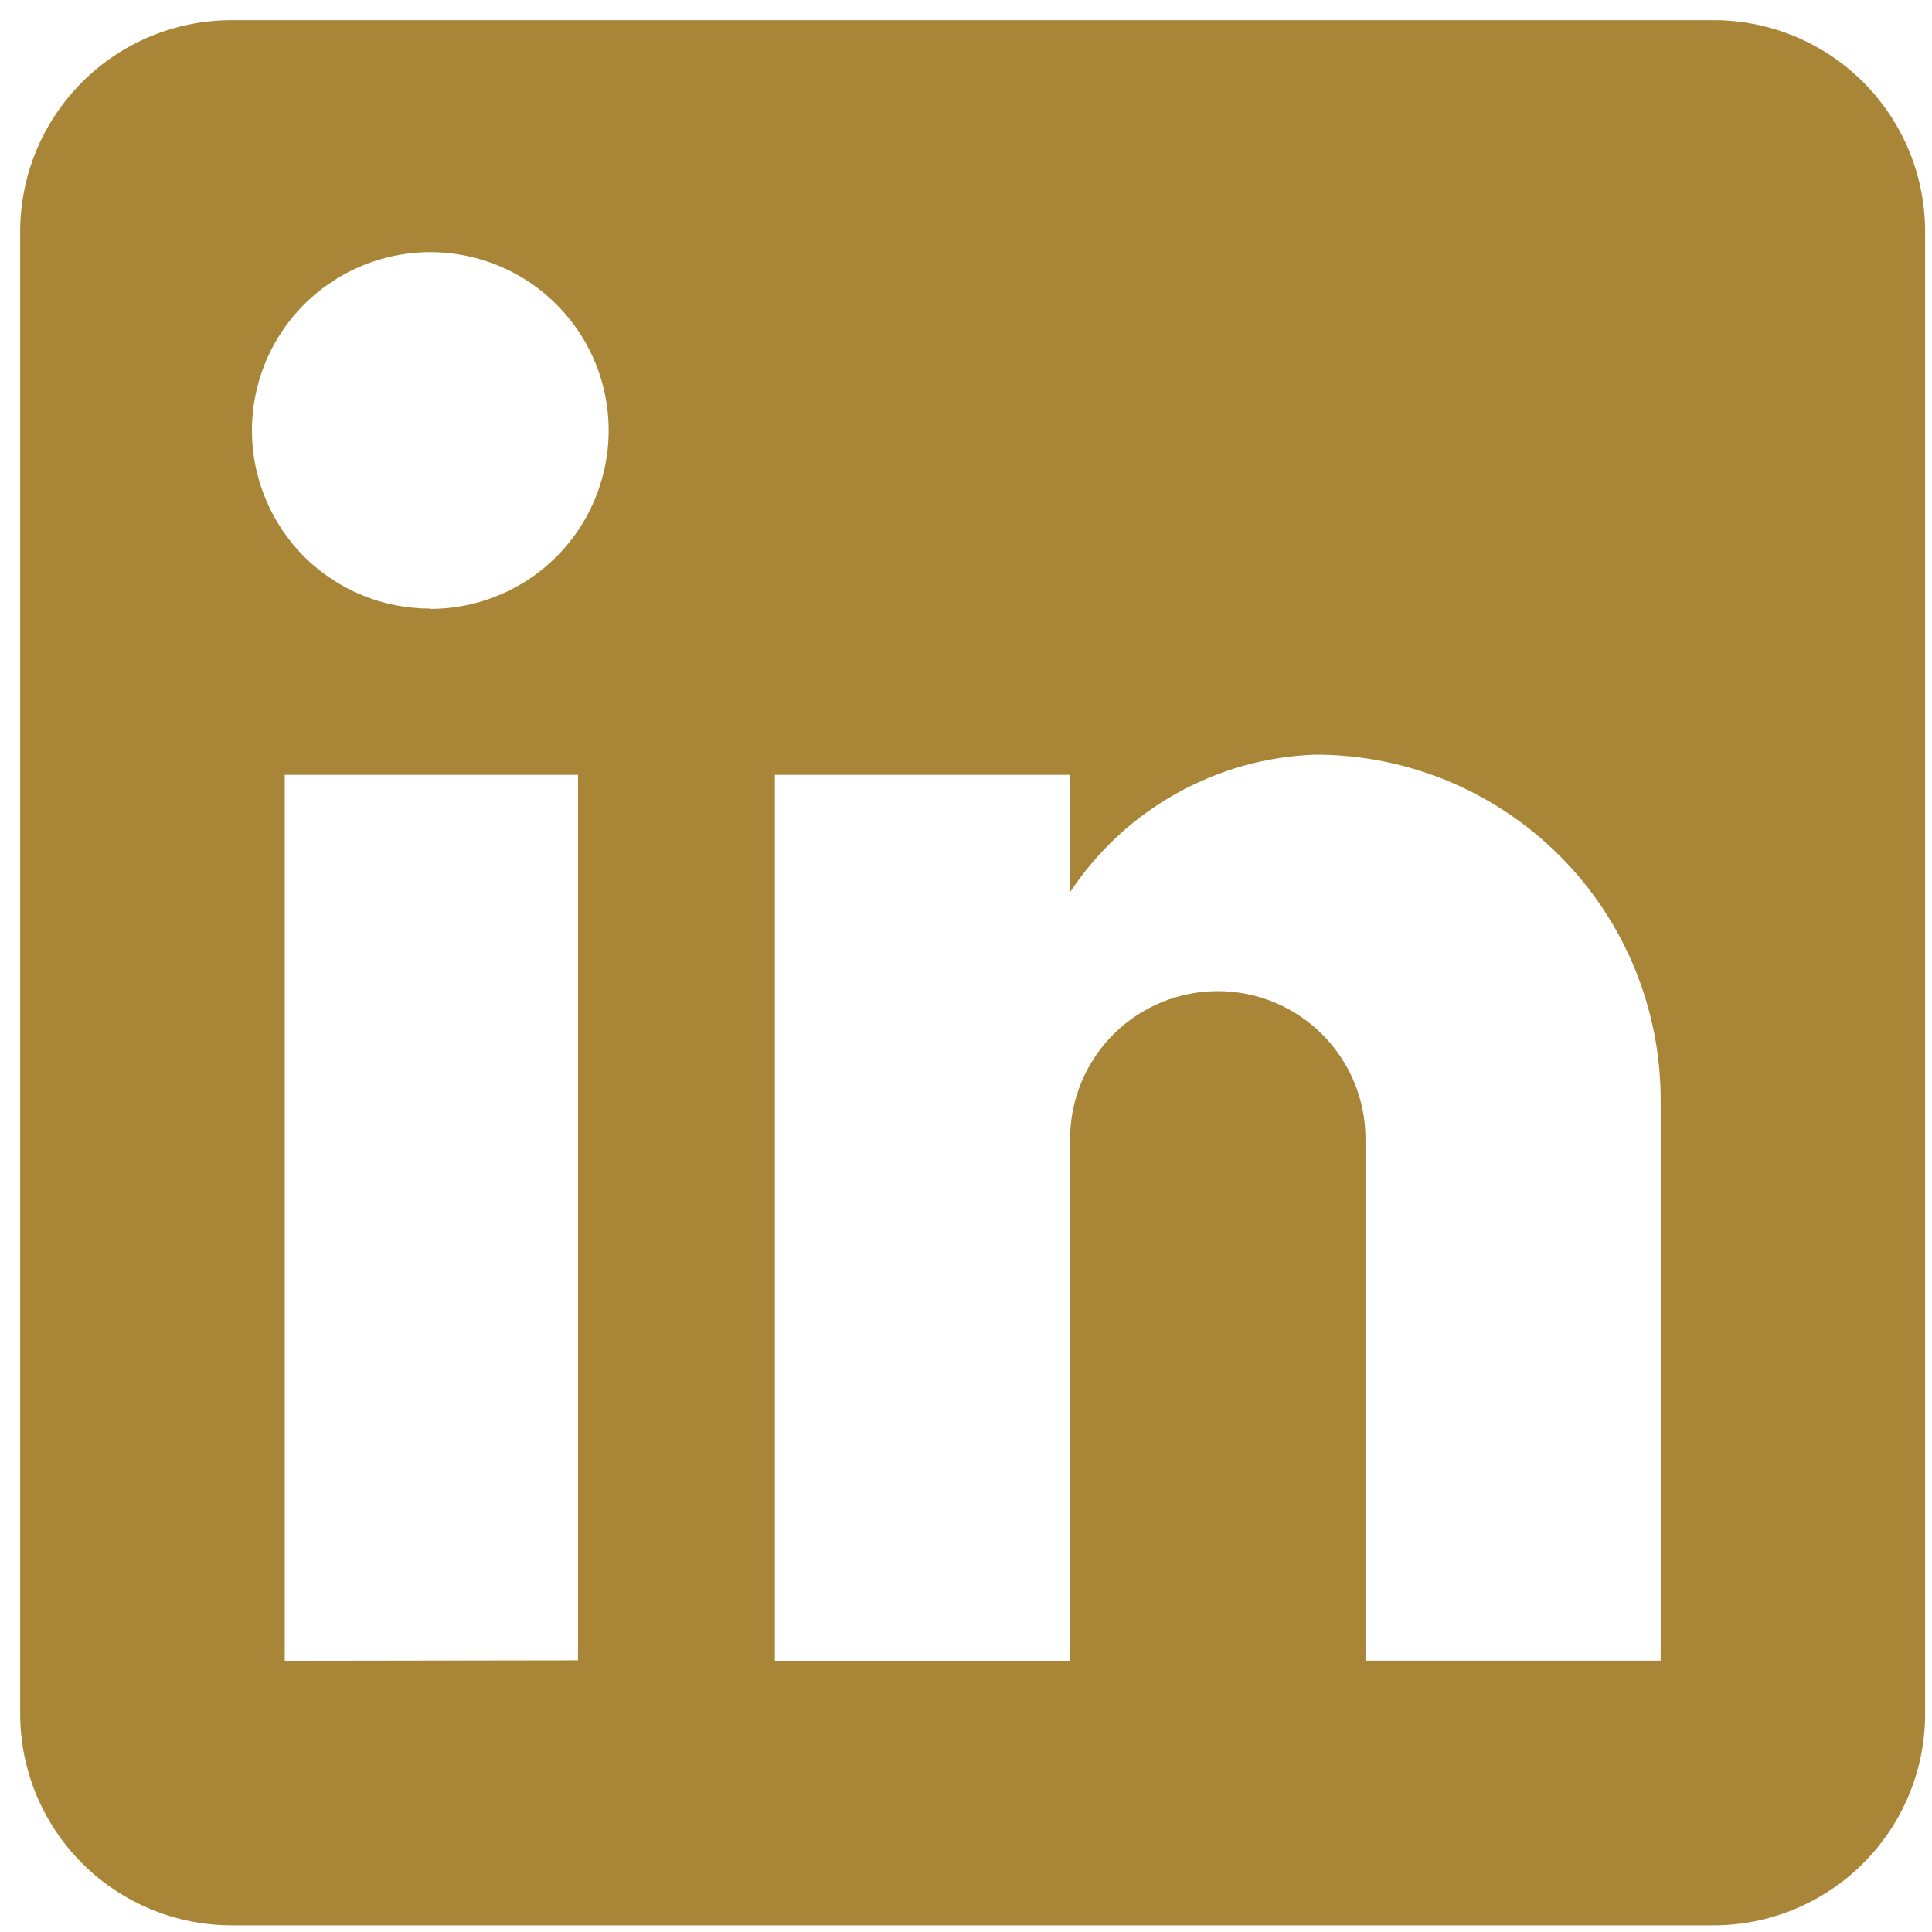 <svg width="18" height="18" viewBox="0 0 18 18" fill="none" xmlns="http://www.w3.org/2000/svg">
<g id="Icon" clip-path="url(#clip0_644_1295)">
<path id="Path / linkedin" d="M15.965 0.188C16.488 0.188 16.989 0.395 17.359 0.765C17.729 1.135 17.936 1.636 17.936 2.159V15.966C17.936 16.489 17.729 16.99 17.359 17.36C16.989 17.73 16.488 17.938 15.965 17.938H2.159C1.636 17.938 1.135 17.73 0.765 17.36C0.395 16.99 0.188 16.489 0.188 15.966V2.159C0.188 1.636 0.395 1.135 0.765 0.765C1.135 0.395 1.636 0.188 2.159 0.188H15.965ZM15.472 15.472V10.245C15.472 9.393 15.133 8.575 14.53 7.972C13.927 7.369 13.11 7.031 12.257 7.031C11.801 7.046 11.356 7.171 10.958 7.394C10.559 7.617 10.221 7.932 9.969 8.313V7.219H7.219V15.473H9.97V10.61C9.97 10.245 10.115 9.895 10.373 9.637C10.631 9.379 10.981 9.234 11.346 9.234C11.711 9.234 12.061 9.379 12.319 9.637C12.577 9.895 12.722 10.245 12.722 10.61V15.472H15.474M4.015 5.673C4.344 5.672 4.664 5.573 4.937 5.39C5.21 5.206 5.422 4.946 5.546 4.642C5.671 4.338 5.703 4.004 5.638 3.682C5.573 3.36 5.414 3.065 5.181 2.833C4.948 2.601 4.652 2.444 4.329 2.38C4.007 2.317 3.673 2.351 3.37 2.477C3.066 2.604 2.807 2.817 2.625 3.091C2.443 3.364 2.347 3.686 2.347 4.014C2.347 4.232 2.391 4.449 2.475 4.65C2.559 4.852 2.682 5.035 2.836 5.189C2.991 5.342 3.175 5.464 3.377 5.547C3.579 5.629 3.796 5.671 4.014 5.67M5.385 15.469V7.219H2.653V15.473L5.385 15.469Z" fill="#A98538"/>
</g>
<defs>
<clipPath id="clip0_644_1295">
<rect width="17.75" height="17.75" fill="#A98538" transform="translate(0.188 0.188)"/>
</clipPath>
</defs>
</svg>
